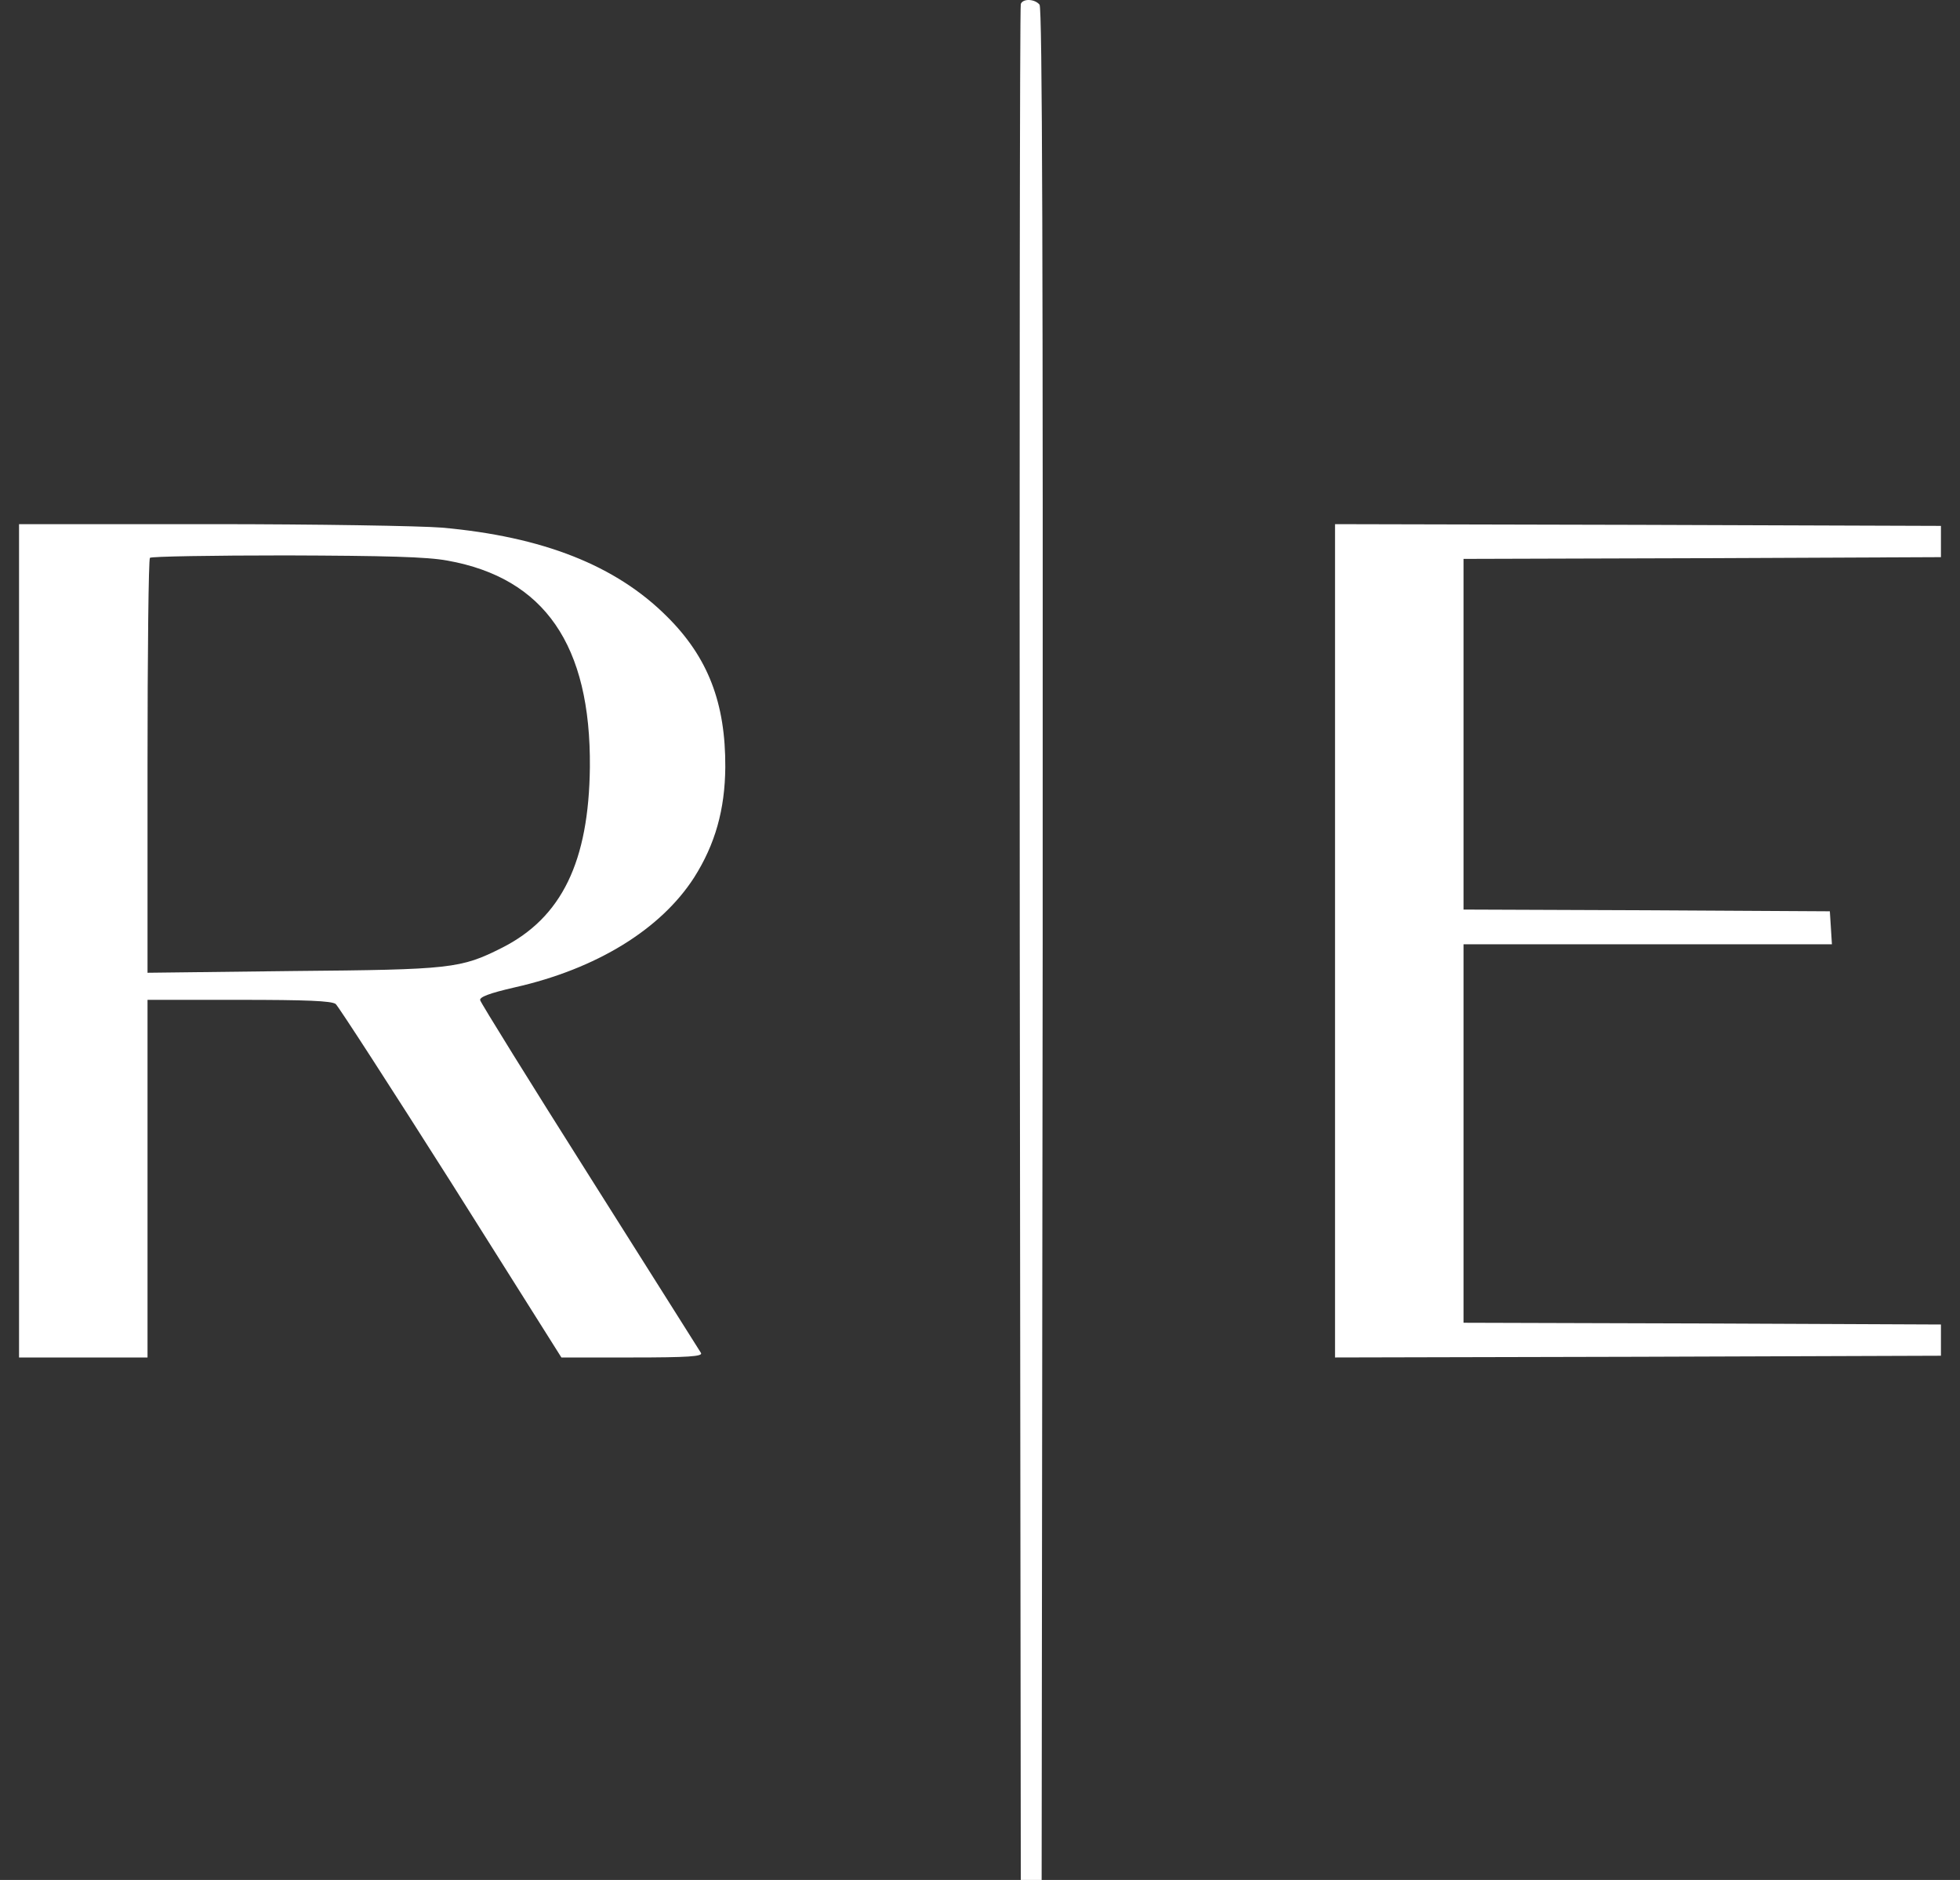 <?xml version="1.0" encoding="UTF-8"?>
<svg xmlns="http://www.w3.org/2000/svg" width="98" height="94" viewBox="0 0 98 94" fill="none">
  <rect x="0" y="0" width="98" height="94" fill="#333333" stroke="none"/>
  <path d="M51.04 0.198C50.988 0.319 50.971 21.483 50.988 47.212L51.04 94H51.561H52.082L52.134 47.229C52.151 12.802 52.116 0.406 51.977 0.233C51.734 -0.062 51.144 -0.08 51.04 0.198Z" fill="white"></path>
  <path d="M0.952 47.042V67.875H4.164H7.376V58.934V49.993H11.942C15.345 49.993 16.577 50.045 16.785 50.201C16.924 50.323 19.529 54.351 22.567 59.142L28.07 67.875H31.612C34.407 67.875 35.154 67.823 35.049 67.649C34.98 67.545 32.48 63.569 29.494 58.847C26.508 54.125 24.042 50.149 24.008 50.01C23.973 49.854 24.459 49.663 25.744 49.368C29.824 48.448 33.035 46.469 34.702 43.882C35.761 42.215 36.247 40.479 36.265 38.361C36.282 35.149 35.397 32.858 33.348 30.826C30.796 28.274 27.15 26.833 22.098 26.382C21.022 26.295 15.813 26.208 10.553 26.208H0.952V47.042ZM22.376 28.031C27.22 28.899 29.546 32.25 29.494 38.361C29.442 43.083 28.088 45.879 25.102 47.389C23.035 48.431 22.567 48.483 14.633 48.552L7.376 48.639V38.326C7.376 32.649 7.428 27.945 7.497 27.892C7.549 27.823 10.622 27.771 14.303 27.771C19.285 27.788 21.352 27.84 22.376 28.031Z" fill="white"></path>
  <path d="M66.752 47.042V67.875L81.908 67.84L97.047 67.788V67.007V66.226L85.12 66.174L73.176 66.139V56.677V47.215H82.394H91.596L91.544 46.382L91.492 45.566L82.342 45.514L73.176 45.479V36.712V27.945L85.12 27.91L97.047 27.858V27.076V26.295L81.908 26.243L66.752 26.208V47.042Z" fill="white"></path>
</svg>
